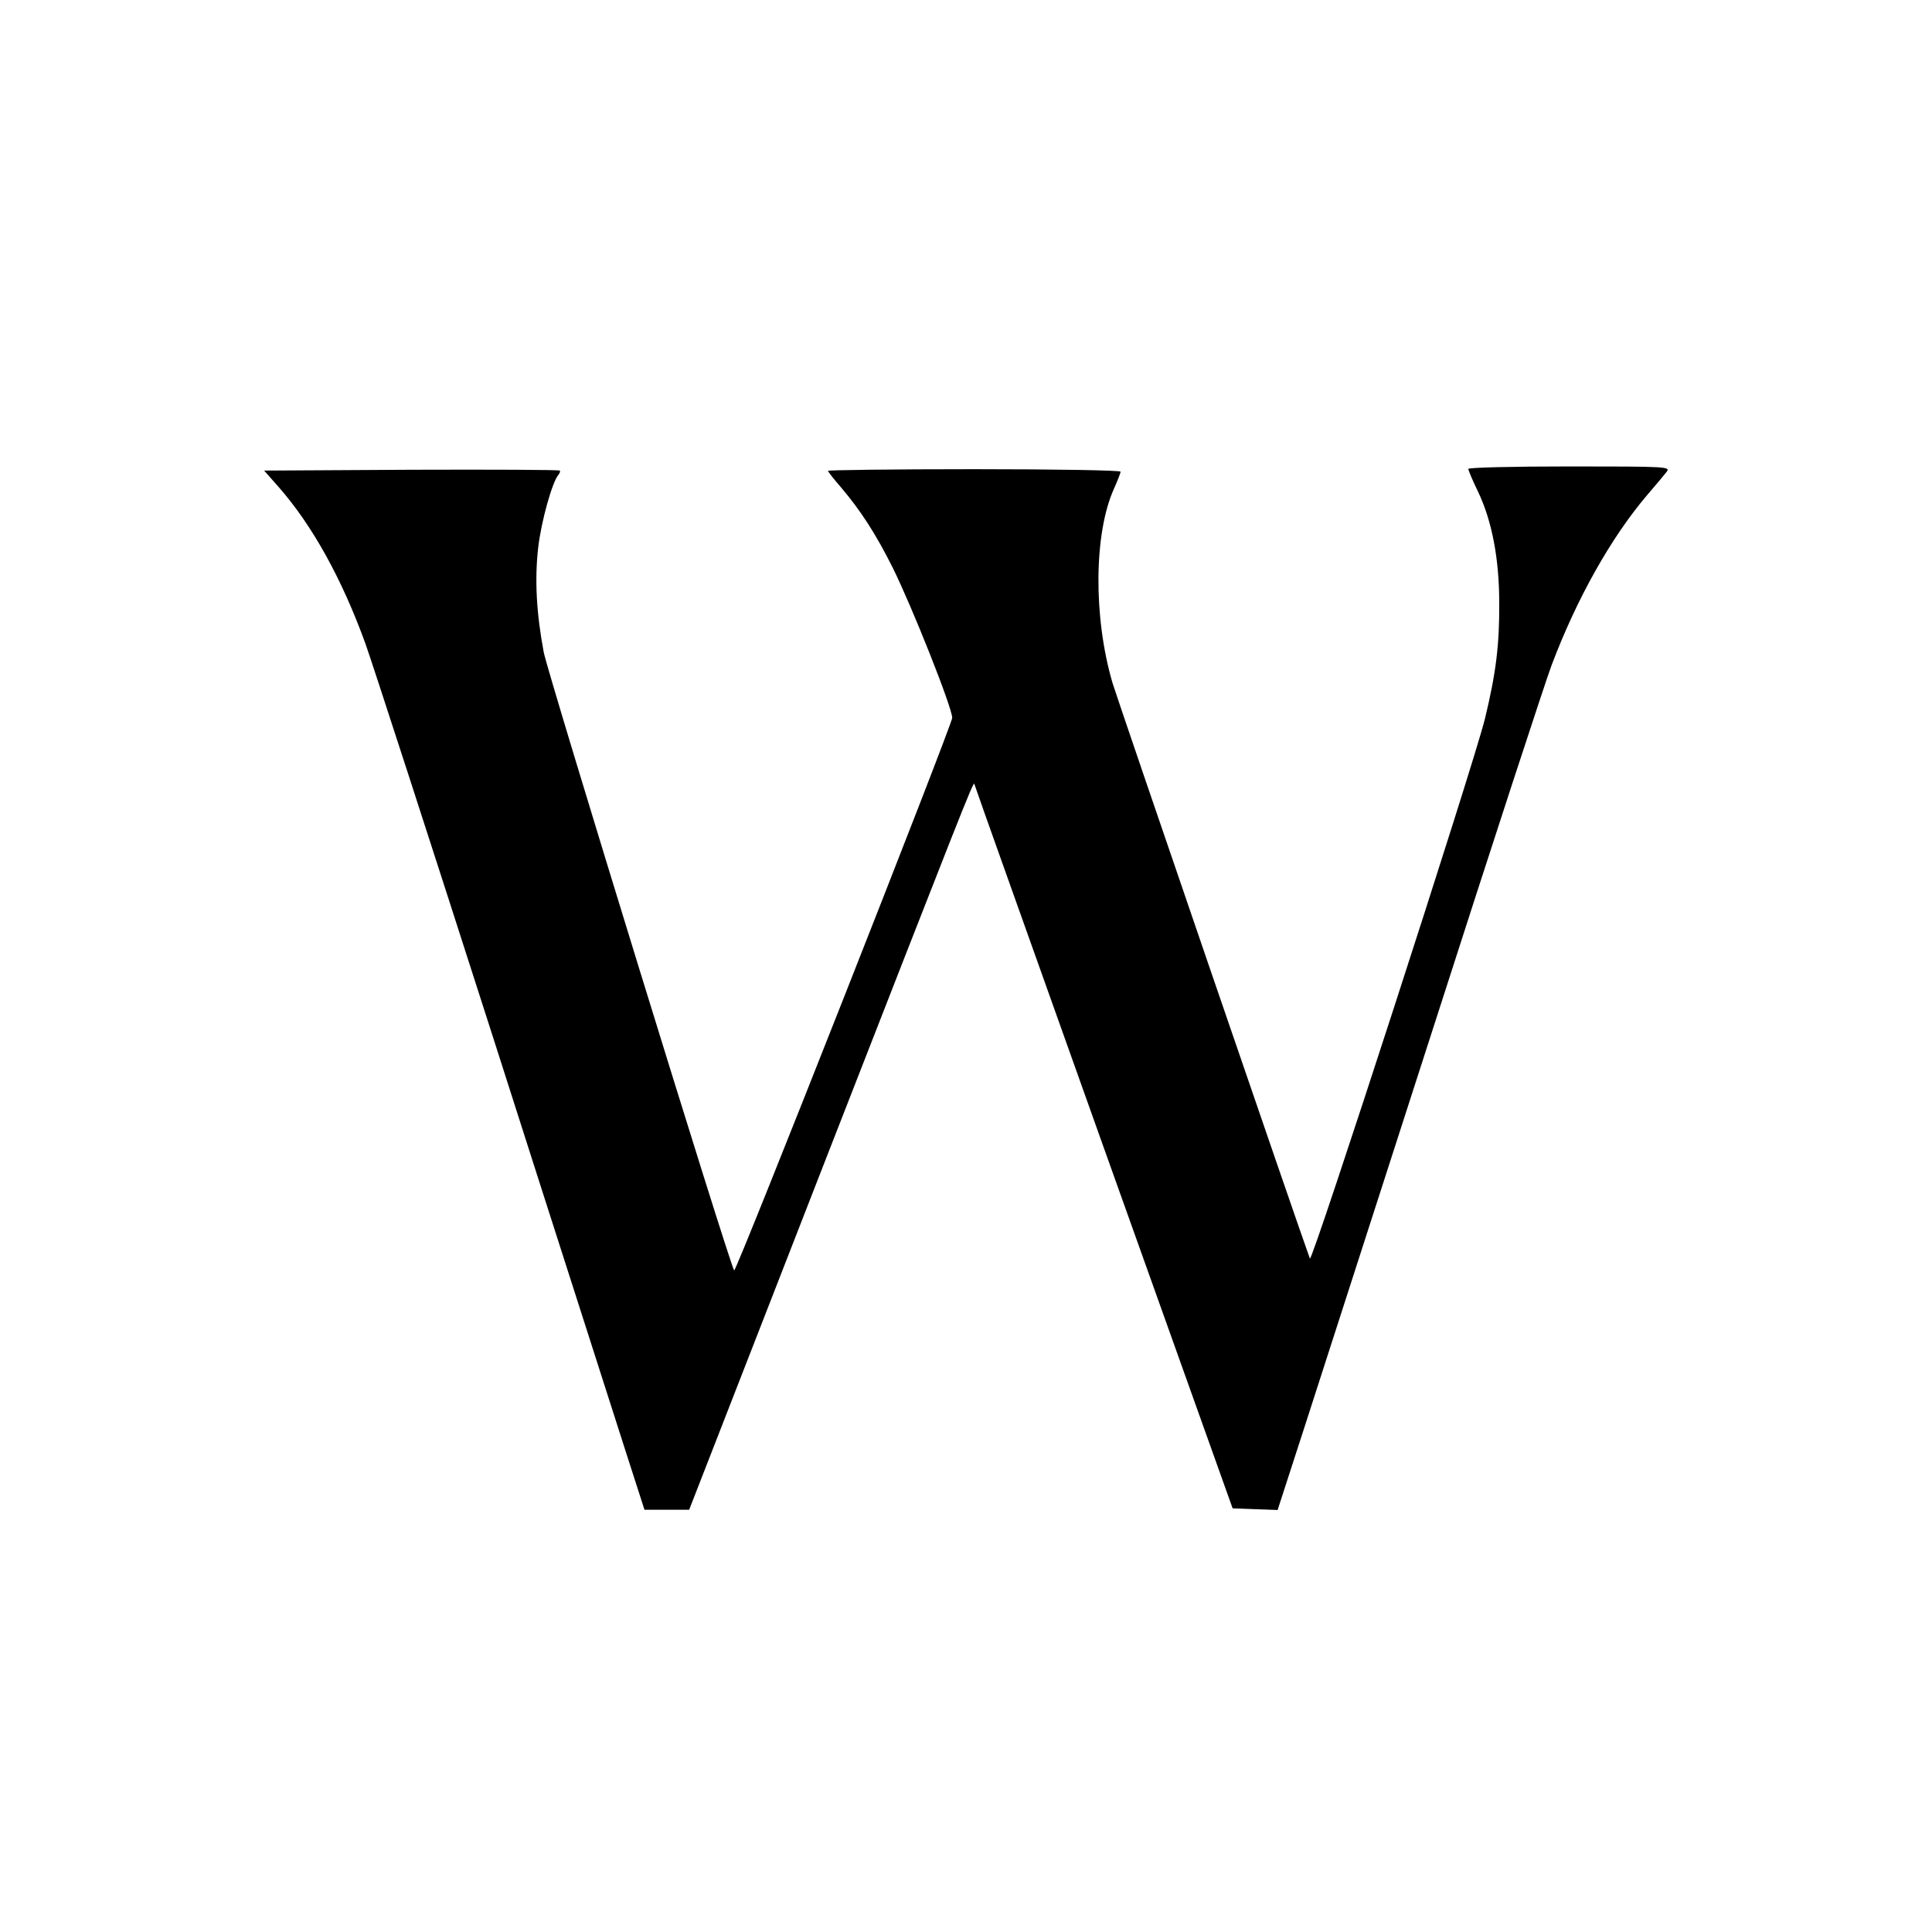 <?xml version="1.0" standalone="no"?>
<!DOCTYPE svg PUBLIC "-//W3C//DTD SVG 20010904//EN"
 "http://www.w3.org/TR/2001/REC-SVG-20010904/DTD/svg10.dtd">
<svg version="1.0" xmlns="http://www.w3.org/2000/svg"
 width="700pt" height="700pt" viewBox="0 0 700 700"
 preserveAspectRatio="xMidYMid meet">
<g transform="translate(0,700) scale(0.1,-0.1)"
fill="#000000" stroke="none">
<path d="M5320 5301 c0 -5 16 -43 36 -84 50 -106 76 -242 76 -402 1 -152 -12
-255 -52 -420 -40 -163 -627 -1974 -634 -1955 -37 100 -700 2034 -715 2085
-70 238 -68 542 5 704 13 29 24 57 24 62 0 5 -232 9 -530 9 -291 0 -530 -3
-530 -6 0 -3 22 -31 49 -62 70 -83 124 -166 186 -290 71 -144 215 -506 215
-543 0 -24 -783 -2010 -790 -2002 -16 20 -673 2154 -690 2240 -27 144 -33 265
-20 379 11 95 50 234 72 262 6 7 9 15 6 17 -3 3 -245 4 -538 3 l-533 -3 53
-60 c121 -138 228 -330 314 -567 25 -70 233 -711 462 -1425 228 -714 446
-1391 482 -1505 l67 -208 81 0 81 0 498 1278 c482 1235 532 1363 535 1352 0
-3 211 -594 468 -1315 l468 -1310 82 -3 81 -3 95 293 c52 161 266 825 476
1476 209 651 399 1231 421 1290 91 242 216 464 345 616 33 38 65 77 73 87 13
18 3 19 -353 19 -209 0 -366 -4 -366 -9z"/>
</g>
</svg>
